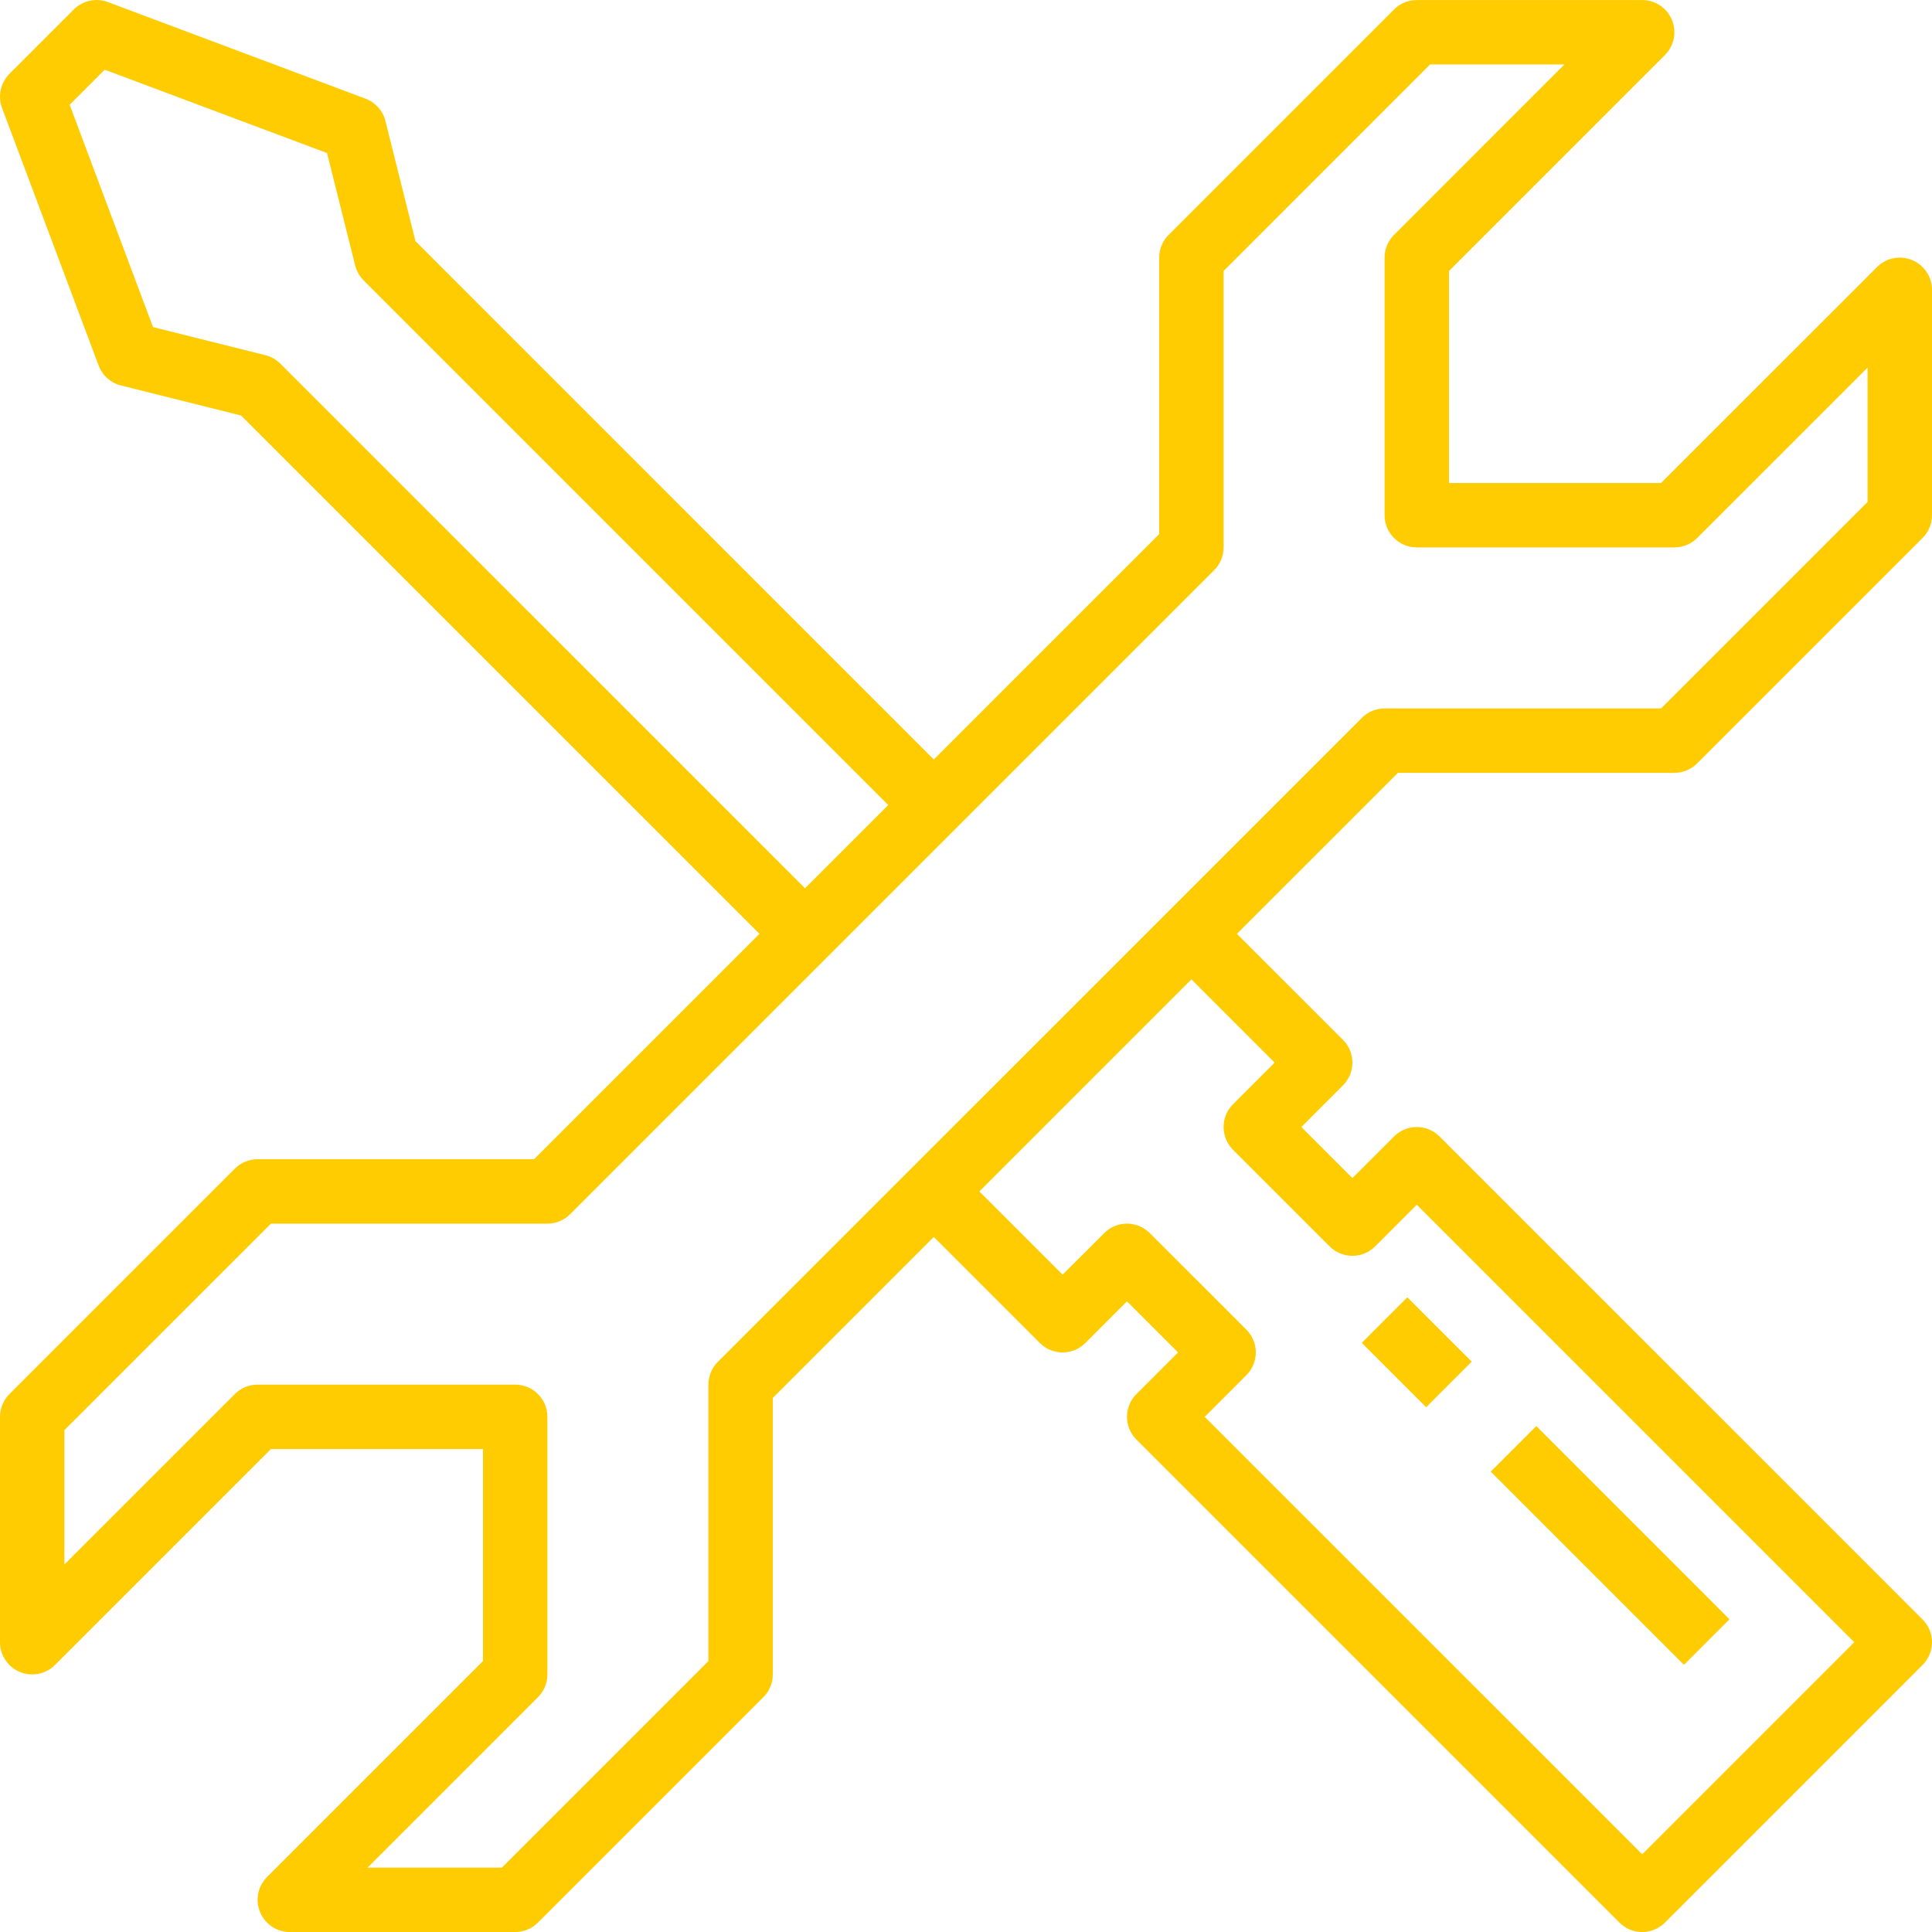 <?xml version="1.0" encoding="UTF-8"?> <svg xmlns="http://www.w3.org/2000/svg" width="54" height="54" viewBox="0 0 54 54" fill="none"> <g clip-path="url(#clip0)"> <path d="M53.736 45.264L40.236 31.765C39.884 31.413 39.316 31.413 38.964 31.765L37.8 32.928L36.373 31.501L37.536 30.337C37.888 29.985 37.888 29.416 37.536 29.064L34.572 26.101L39.072 21.601H46.8C47.038 21.601 47.268 21.506 47.436 21.337L53.736 15.037C53.905 14.869 54 14.639 54 14.401V8.101C54 7.737 53.78 7.409 53.444 7.269C53.107 7.129 52.72 7.206 52.464 7.465L46.427 13.501H40.5V7.574L46.536 1.537C46.794 1.28 46.871 0.893 46.731 0.556C46.592 0.221 46.264 0.001 45.9 0.001H39.6C39.361 0.001 39.132 0.095 38.964 0.265L32.664 6.565C32.494 6.733 32.4 6.962 32.4 7.201V14.928L26.1 21.228L11.613 6.741L10.773 3.382C10.701 3.095 10.493 2.862 10.216 2.758L3.016 0.058C2.687 -0.065 2.314 0.014 2.064 0.264L0.264 2.064C0.015 2.314 -0.066 2.687 0.057 3.017L2.757 10.217C2.861 10.494 3.094 10.703 3.381 10.774L6.739 11.614L21.227 26.101L14.927 32.401H7.2C6.962 32.401 6.732 32.495 6.564 32.664L0.264 38.964C0.095 39.133 0 39.362 0 39.601V45.901C0 46.264 0.22 46.593 0.555 46.732C0.893 46.871 1.279 46.794 1.536 46.537L7.573 40.501H13.5V46.428L7.464 52.464C7.206 52.722 7.129 53.109 7.269 53.445C7.408 53.781 7.736 54.001 8.1 54.001H14.4C14.639 54.001 14.868 53.906 15.036 53.737L21.336 47.437C21.506 47.269 21.6 47.039 21.6 46.801V39.073L26.1 34.573L29.064 37.537C29.416 37.889 29.984 37.889 30.336 37.537L31.5 36.373L32.927 37.801L31.764 38.964C31.412 39.316 31.412 39.885 31.764 40.237L45.264 53.737C45.439 53.912 45.669 54.001 45.9 54.001C46.13 54.001 46.361 53.912 46.536 53.737L53.736 46.537C54.088 46.185 54.088 45.616 53.736 45.264ZM7.836 10.165C7.721 10.049 7.576 9.968 7.419 9.928L4.277 9.142L1.947 2.928L2.927 1.948L9.141 4.278L9.927 7.42C9.967 7.578 10.049 7.722 10.164 7.837L24.827 22.501L22.5 24.828L7.836 10.165ZM25.464 32.664L20.064 38.064C19.895 38.233 19.8 38.462 19.8 38.701V46.428L14.027 52.201H10.273L15.036 47.437C15.206 47.269 15.3 47.039 15.3 46.801V39.601C15.3 39.104 14.897 38.701 14.4 38.701H7.2C6.962 38.701 6.732 38.795 6.564 38.964L1.8 43.728V39.973L7.573 34.201H15.3C15.539 34.201 15.768 34.106 15.936 33.937L23.136 26.737L26.736 23.137L33.936 15.937C34.105 15.769 34.2 15.539 34.2 15.301V7.574L39.972 1.801H43.727L38.964 6.565C38.794 6.733 38.7 6.962 38.7 7.201V14.401C38.7 14.898 39.103 15.301 39.6 15.301H46.8C47.038 15.301 47.268 15.206 47.436 15.037L52.2 10.274V14.028L46.427 19.801H38.7C38.461 19.801 38.232 19.895 38.064 20.065L32.664 25.465L25.464 32.664ZM45.9 51.828L33.672 39.601L34.836 38.437C35.188 38.085 35.188 37.516 34.836 37.164L32.136 34.465C31.784 34.113 31.215 34.113 30.864 34.465L29.7 35.628L27.373 33.301L33.3 27.373L35.627 29.701L34.464 30.864C34.112 31.216 34.112 31.785 34.464 32.137L37.164 34.837C37.516 35.189 38.084 35.189 38.436 34.837L39.6 33.673L51.827 45.901L45.9 51.828Z" fill="#FECC00"></path> <path d="M42.94 39.859L41.667 41.132L47.067 46.532L48.339 45.259L42.94 39.859Z" fill="#FECC00"></path> <path d="M39.335 36.26L38.062 37.533L39.862 39.332L41.135 38.059L39.335 36.26Z" fill="#FECC00"></path> </g> <defs> <clipPath id="clip0"> <rect width="54" height="54" fill="white"></rect> </clipPath> </defs> </svg> 
